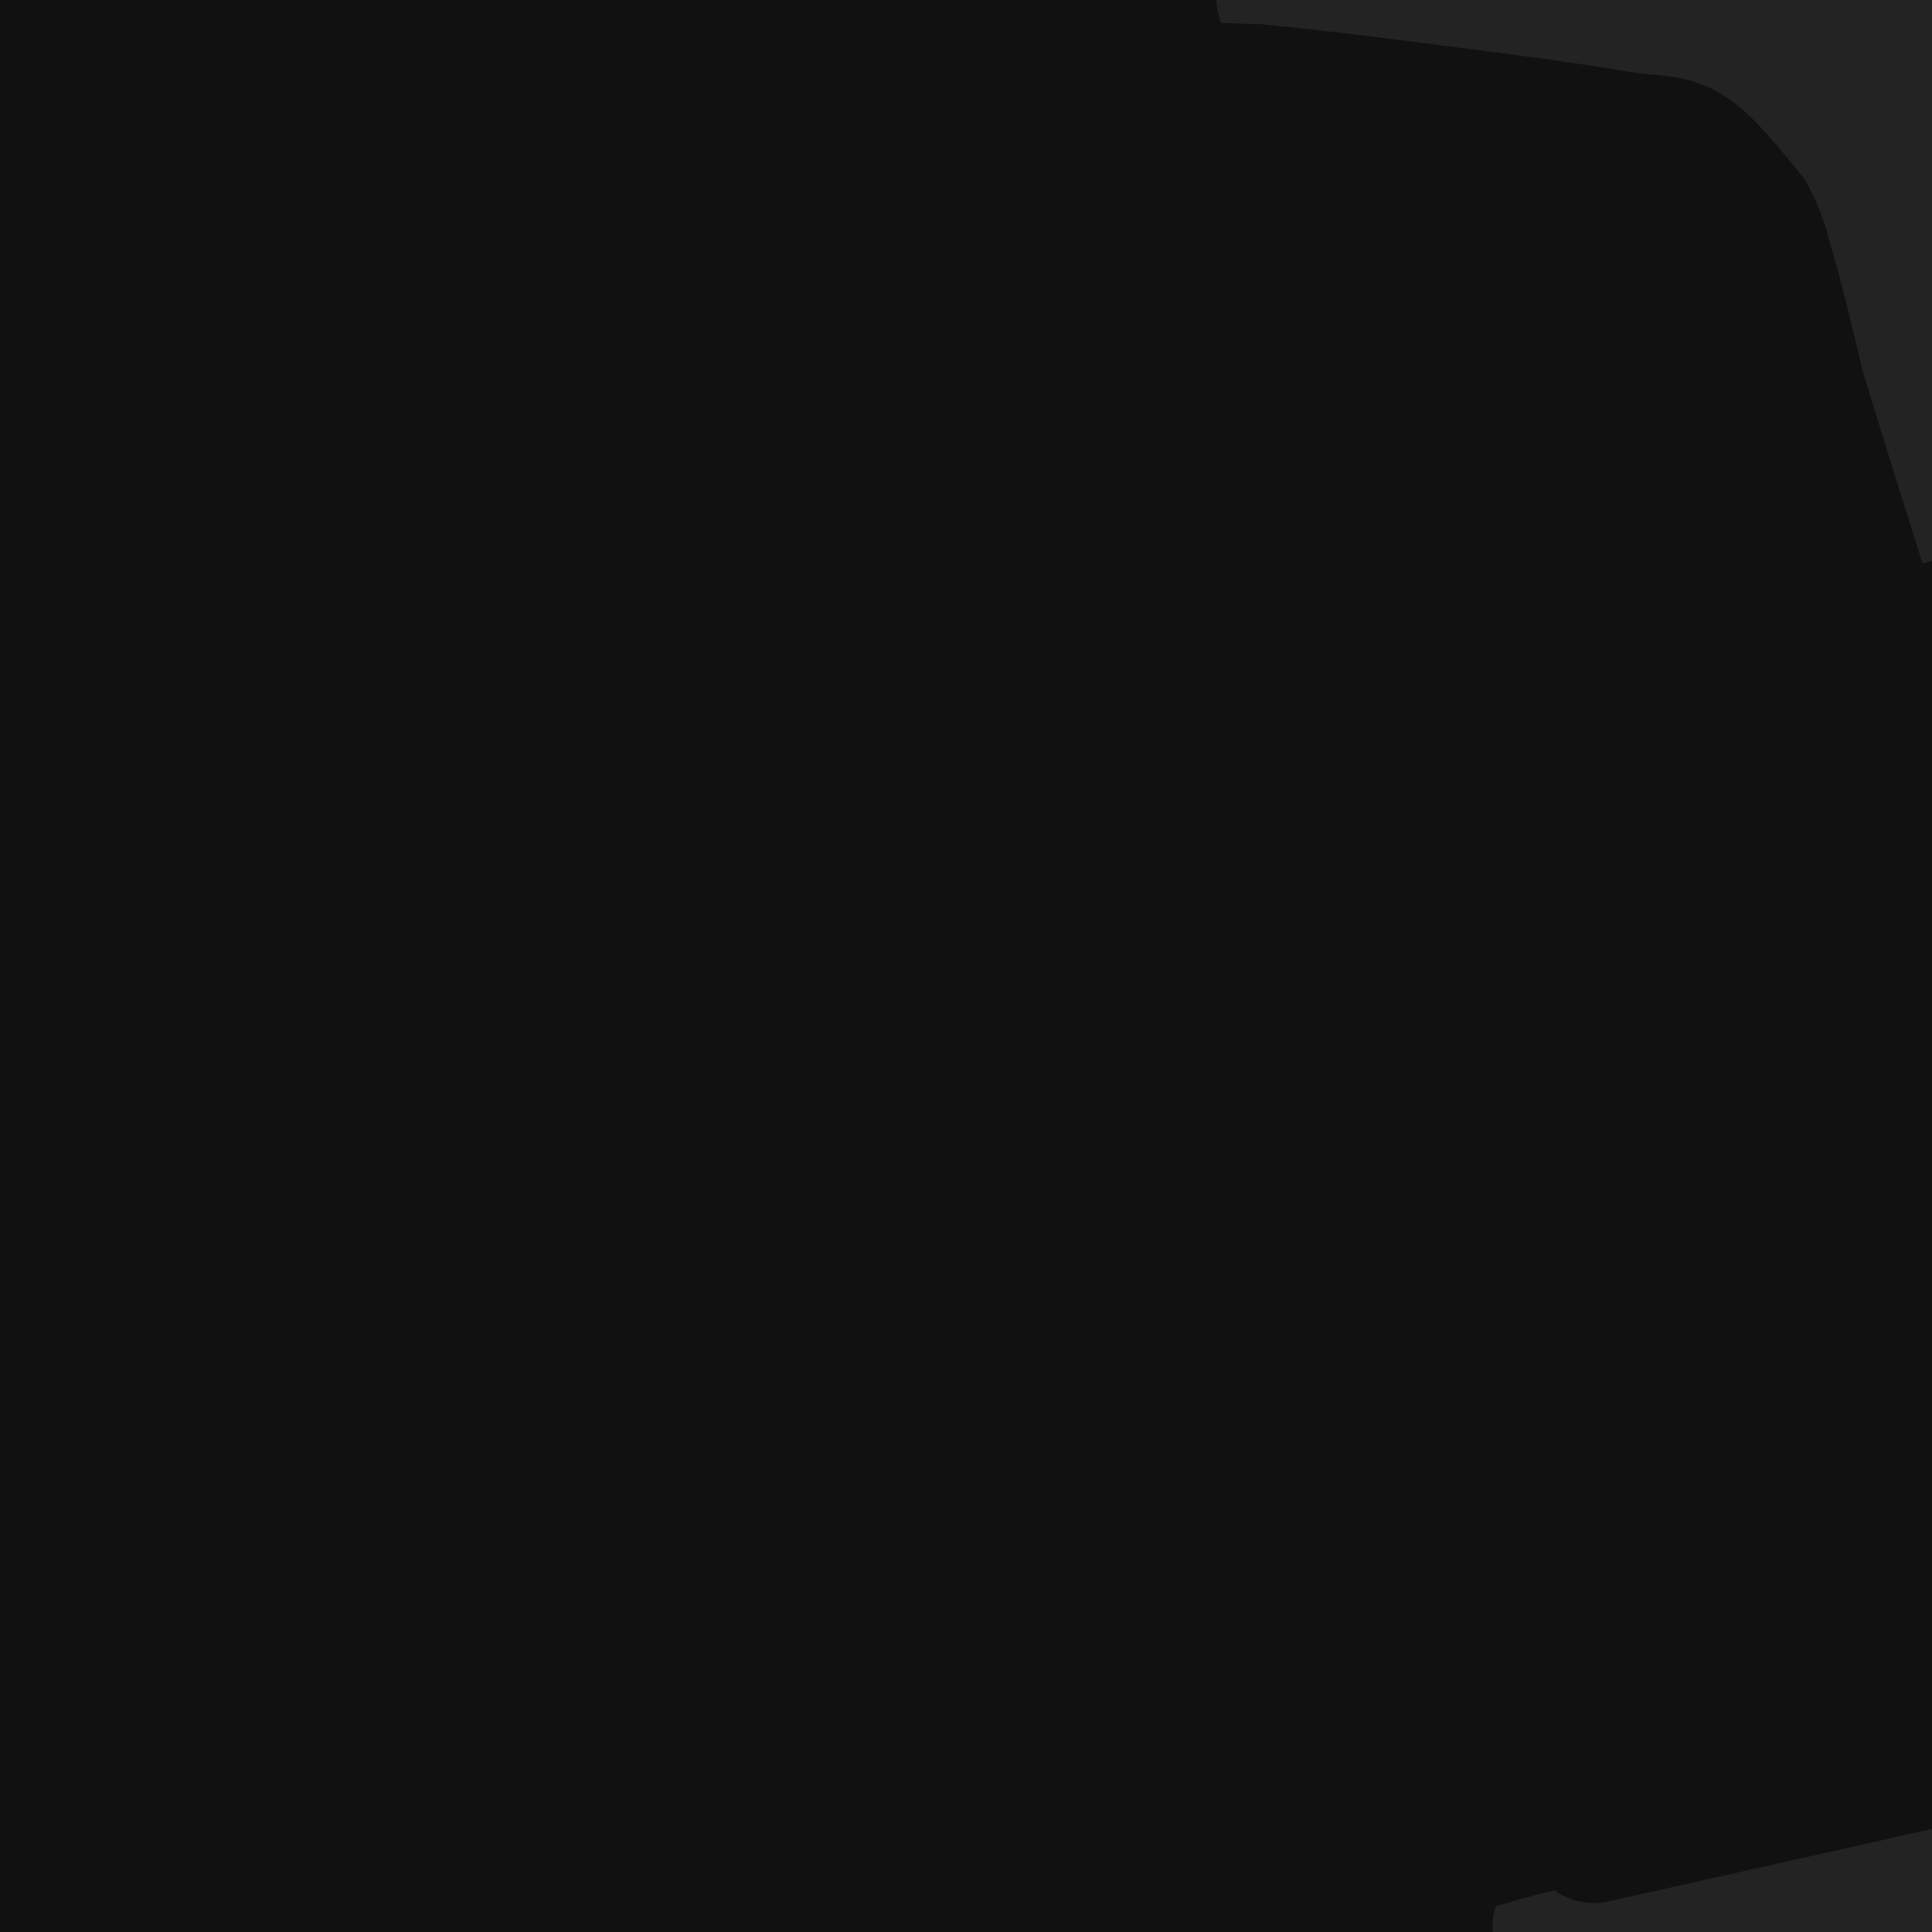 <svg viewBox='0 0 400 400' version='1.1' xmlns='http://www.w3.org/2000/svg' xmlns:xlink='http://www.w3.org/1999/xlink'><g fill='none' stroke='#111111' stroke-width='28' stroke-linecap='round' stroke-linejoin='round'><path d='M398,393c-2.000,-0.333 -4.000,-0.667 -3,-2c1.000,-1.333 5.000,-3.667 9,-6'/><path d='M390,388c0.000,0.000 -32.000,14.000 -32,14'/><path d='M387,394c0.000,0.000 17.000,-6.000 17,-6'/><path d='M384,397c0.000,0.000 -26.000,9.000 -26,9'/><path d='M342,394c24.178,-13.156 48.356,-26.311 48,-29c-0.356,-2.689 -25.244,5.089 -48,13c-22.756,7.911 -43.378,15.956 -64,24'/><path d='M293,395c0.000,0.000 116.000,-38.000 116,-38'/><path d='M363,369c0.000,0.000 -118.000,32.000 -118,32'/><path d='M229,399c18.000,-7.417 36.000,-14.833 71,-24c35.000,-9.167 87.000,-20.083 139,-31'/><path d='M378,364c-16.250,3.083 -32.500,6.167 -56,13c-23.500,6.833 -54.250,17.417 -85,28'/><path d='M382,396c0.000,0.000 20.000,-4.000 20,-4'/><path d='M397,394c0.000,0.000 -23.000,6.000 -23,6'/><path d='M354,397c3.750,-0.167 7.500,-0.333 7,0c-0.500,0.333 -5.250,1.167 -10,2'/><path d='M332,398c3.833,-1.167 7.667,-2.333 4,-2c-3.667,0.333 -14.833,2.167 -26,4'/><path d='M309,397c18.691,-2.334 37.382,-4.668 32,-5c-5.382,-0.332 -34.837,1.336 -50,2c-15.163,0.664 -16.033,0.322 -10,-3c6.033,-3.322 18.971,-9.625 34,-15c15.029,-5.375 32.151,-9.821 49,-13c16.849,-3.179 33.424,-5.089 50,-7'/><path d='M386,370c0.000,0.000 -139.000,29.000 -139,29'/><path d='M233,398c3.222,-3.022 6.444,-6.044 15,-11c8.556,-4.956 22.444,-11.844 53,-22c30.556,-10.156 77.778,-23.578 125,-37'/><path d='M378,351c0.000,0.000 -216.000,52.000 -216,52'/><path d='M170,393c37.583,-10.250 75.167,-20.500 114,-29c38.833,-8.500 78.917,-15.250 119,-22'/><path d='M391,352c0.000,0.000 -313.000,56.000 -313,56'/><path d='M73,396c28.018,-6.512 56.035,-13.024 85,-19c28.965,-5.976 58.877,-11.416 102,-17c43.123,-5.584 99.456,-11.311 106,-8c6.544,3.311 -36.702,15.660 -85,26c-48.298,10.340 -101.649,18.670 -155,27'/><path d='M121,397c88.750,-6.750 177.500,-13.500 157,-14c-20.500,-0.500 -150.250,5.250 -280,11'/><path d='M4,397c47.667,-1.422 95.333,-2.844 137,-7c41.667,-4.156 77.333,-11.044 50,-10c-27.333,1.044 -117.667,10.022 -208,19'/><path d='M21,394c99.500,-7.500 199.000,-15.000 194,-17c-5.000,-2.000 -114.500,1.500 -224,5'/><path d='M12,381c35.719,-1.421 71.439,-2.842 106,-5c34.561,-2.158 67.965,-5.053 111,-11c43.035,-5.947 95.702,-14.947 122,-20c26.298,-5.053 26.228,-6.158 -37,-1c-63.228,5.158 -189.614,16.579 -316,28'/><path d='M46,367c0.000,0.000 358.000,-36.000 358,-36'/><path d='M371,332c0.000,0.000 -387.000,33.000 -387,33'/><path d='M14,357c82.667,-14.000 165.333,-28.000 234,-38c68.667,-10.000 123.333,-16.000 178,-22'/><path d='M346,307c-42.429,3.631 -84.857,7.262 -138,10c-53.143,2.738 -117.000,4.583 -139,4c-22.000,-0.583 -2.143,-3.595 63,-7c65.143,-3.405 175.571,-7.202 286,-11'/><path d='M372,305c-46.750,2.083 -93.500,4.167 -157,9c-63.500,4.833 -143.750,12.417 -224,20'/><path d='M16,330c0.000,0.000 414.000,-38.000 414,-38'/><path d='M384,306c-67.750,4.500 -135.500,9.000 -201,12c-65.500,3.000 -128.750,4.500 -192,6'/><path d='M6,323c67.662,-2.528 135.324,-5.056 178,-8c42.676,-2.944 60.367,-6.305 99,-14c38.633,-7.695 98.209,-19.726 72,-16c-26.209,3.726 -138.203,23.207 -219,35c-80.797,11.793 -130.399,15.896 -180,20'/><path d='M48,328c110.400,-6.511 220.800,-13.022 253,-13c32.200,0.022 -13.800,6.578 -80,14c-66.200,7.422 -152.600,15.711 -239,24'/><path d='M23,348c102.133,-7.711 204.267,-15.422 257,-20c52.733,-4.578 56.067,-6.022 68,-9c11.933,-2.978 32.467,-7.489 53,-12'/><path d='M399,303c-6.756,-0.844 -13.511,-1.689 -60,5c-46.489,6.689 -132.711,20.911 -129,21c3.711,0.089 97.356,-13.956 191,-28'/><path d='M374,308c0.000,0.000 -377.000,32.000 -377,32'/><path d='M7,336c17.750,-4.583 35.500,-9.167 108,-17c72.500,-7.833 199.750,-18.917 327,-30'/><path d='M381,298c-169.167,13.667 -338.333,27.333 -329,24c9.333,-3.333 197.167,-23.667 385,-44'/><path d='M370,293c-66.833,6.583 -133.667,13.167 -198,18c-64.333,4.833 -126.167,7.917 -188,11'/><path d='M37,308c0.000,0.000 363.000,-30.000 363,-30'/><path d='M370,280c0.000,0.000 -385.000,27.000 -385,27'/><path d='M35,301c0.000,0.000 382.000,-55.000 382,-55'/><path d='M387,252c-61.333,5.333 -122.667,10.667 -191,14c-68.333,3.333 -143.667,4.667 -219,6'/><path d='M39,268c0.000,0.000 416.000,-33.000 416,-33'/><path d='M362,248c-71.667,7.958 -143.333,15.917 -209,22c-65.667,6.083 -125.333,10.292 -131,8c-5.667,-2.292 42.667,-11.083 120,-21c77.333,-9.917 183.667,-20.958 290,-32'/><path d='M376,248c-95.095,12.893 -190.190,25.786 -241,34c-50.810,8.214 -57.333,11.750 -58,14c-0.667,2.250 4.524,3.214 68,-4c63.476,-7.214 185.238,-22.607 307,-38'/><path d='M393,272c-53.200,7.133 -106.400,14.267 -135,18c-28.600,3.733 -32.600,4.067 -73,5c-40.400,0.933 -117.200,2.467 -194,4'/><path d='M10,295c79.917,-6.333 159.833,-12.667 229,-16c69.167,-3.333 127.583,-3.667 186,-4'/><path d='M349,299c-76.737,7.874 -153.475,15.747 -203,18c-49.525,2.253 -71.838,-1.115 -87,-1c-15.162,0.115 -23.173,3.713 -9,-3c14.173,-6.713 50.531,-23.738 79,-34c28.469,-10.262 49.049,-13.763 69,-19c19.951,-5.237 39.272,-12.211 75,-20c35.728,-7.789 87.864,-16.395 140,-25'/><path d='M356,240c-55.500,10.583 -111.000,21.167 -174,29c-63.000,7.833 -133.500,12.917 -204,18'/><path d='M0,278c97.500,-19.333 195.000,-38.667 277,-53c82.000,-14.333 148.500,-23.667 215,-33'/><path d='M377,203c-88.958,15.679 -177.917,31.357 -238,45c-60.083,13.643 -91.292,25.250 -56,16c35.292,-9.250 137.083,-39.357 206,-57c68.917,-17.643 104.958,-22.821 141,-28'/><path d='M372,185c0.000,0.000 -381.000,60.000 -381,60'/><path d='M1,243c51.583,-11.083 103.167,-22.167 171,-34c67.833,-11.833 151.917,-24.417 236,-37'/><path d='M358,180c-54.167,5.250 -108.333,10.500 -169,18c-60.667,7.500 -127.833,17.250 -195,27'/><path d='M15,220c11.667,-4.167 23.333,-8.333 88,-22c64.667,-13.667 182.333,-36.833 300,-60'/><path d='M366,146c-62.583,13.333 -125.167,26.667 -190,42c-64.833,15.333 -131.917,32.667 -199,50'/><path d='M19,228c53.496,-11.287 106.992,-22.573 151,-31c44.008,-8.427 78.528,-13.994 100,-17c21.472,-3.006 29.895,-3.450 31,-1c1.105,2.450 -5.108,7.793 -58,26c-52.892,18.207 -152.463,49.279 -205,66c-52.537,16.721 -58.041,19.090 5,0c63.041,-19.090 194.626,-59.640 202,-66c7.374,-6.360 -109.465,21.468 -177,36c-67.535,14.532 -85.768,15.766 -104,17'/><path d='M5,246c168.750,-29.000 337.500,-58.000 335,-56c-2.500,2.000 -176.250,35.000 -350,68'/><path d='M37,249c133.674,-26.926 267.349,-53.852 309,-61c41.651,-7.148 -8.720,5.481 -76,22c-67.280,16.519 -151.468,36.928 -178,42c-26.532,5.072 4.593,-5.194 24,-15c19.407,-9.806 27.095,-19.153 93,-44c65.905,-24.847 190.027,-65.194 183,-67c-7.027,-1.806 -145.203,34.928 -220,57c-74.797,22.072 -86.215,29.481 -96,34c-9.785,4.519 -17.939,6.148 9,1c26.939,-5.148 88.969,-17.074 151,-29'/><path d='M236,189c55.000,-10.167 117.000,-21.083 179,-32'/><path d='M393,173c-52.333,14.822 -104.667,29.644 -117,32c-12.333,2.356 15.333,-7.756 47,-18c31.667,-10.244 67.333,-20.622 103,-31'/><path d='M381,160c-40.167,10.250 -80.333,20.500 -71,18c9.333,-2.500 68.167,-17.750 127,-33'/><path d='M398,128c-6.125,-1.143 -12.250,-2.286 -16,-3c-3.750,-0.714 -5.125,-1.000 -3,-4c2.125,-3.000 7.750,-8.714 14,-13c6.250,-4.286 13.125,-7.143 20,-10'/><path d='M373,112c-31.583,11.750 -63.167,23.500 -58,16c5.167,-7.500 47.083,-34.250 89,-61'/><path d='M397,95c-10.220,15.013 -20.440,30.026 -25,39c-4.560,8.974 -3.459,11.911 -2,13c1.459,1.089 3.278,0.332 7,-4c3.722,-4.332 9.349,-12.238 14,-22c4.651,-9.762 8.325,-21.381 12,-33'/><path d='M399,22c-4.222,-7.544 -8.443,-15.087 -11,-17c-2.557,-1.913 -3.449,1.806 -5,5c-1.551,3.194 -3.760,5.863 -6,28c-2.240,22.137 -4.512,63.743 -5,80c-0.488,16.257 0.808,7.167 3,0c2.192,-7.167 5.280,-12.410 7,-17c1.720,-4.590 2.071,-8.528 2,-17c-0.071,-8.472 -0.563,-21.477 -2,-42c-1.437,-20.523 -3.818,-48.563 -7,-40c-3.182,8.563 -7.164,53.728 -13,82c-5.836,28.272 -13.524,39.649 -7,21c6.524,-18.649 27.262,-67.325 48,-116'/><path d='M390,6c-7.815,19.708 -15.630,39.416 -20,54c-4.370,14.584 -5.295,24.043 -2,25c3.295,0.957 10.810,-6.589 17,-16c6.190,-9.411 11.054,-20.689 14,-30c2.946,-9.311 3.973,-16.656 5,-24'/><path d='M398,8c-14.227,34.503 -28.453,69.005 -31,78c-2.547,8.995 6.586,-7.518 11,-25c4.414,-17.482 4.111,-35.934 2,-46c-2.111,-10.066 -6.028,-11.746 -8,-12c-1.972,-0.254 -1.999,0.918 -4,1c-2.001,0.082 -5.977,-0.926 -13,18c-7.023,18.926 -17.094,57.787 -21,77c-3.906,19.213 -1.646,18.777 -1,21c0.646,2.223 -0.321,7.105 3,2c3.321,-5.105 10.929,-20.195 16,-34c5.071,-13.805 7.605,-26.323 9,-40c1.395,-13.677 1.652,-28.511 1,-36c-0.652,-7.489 -2.214,-7.632 -3,-9c-0.786,-1.368 -0.796,-3.962 -3,-3c-2.204,0.962 -6.602,5.481 -11,10'/><path d='M345,10c-4.968,7.569 -11.887,21.491 -18,35c-6.113,13.509 -11.420,26.604 -16,44c-4.580,17.396 -8.434,39.094 -10,49c-1.566,9.906 -0.845,8.019 3,-3c3.845,-11.019 10.814,-31.171 19,-61c8.186,-29.829 17.589,-69.335 9,-58c-8.589,11.335 -35.172,73.512 -47,102c-11.828,28.488 -8.902,23.288 -7,23c1.902,-0.288 2.780,4.337 12,-7c9.220,-11.337 26.781,-38.637 36,-54c9.219,-15.363 10.098,-18.790 12,-25c1.902,-6.210 4.829,-15.203 6,-24c1.171,-8.797 0.585,-17.399 0,-26'/><path d='M344,5c-0.438,-5.116 -1.532,-4.905 -10,9c-8.468,13.905 -24.308,41.506 -35,62c-10.692,20.494 -16.235,33.883 -20,44c-3.765,10.117 -5.752,16.962 -4,17c1.752,0.038 7.245,-6.730 13,-14c5.755,-7.270 11.774,-15.043 21,-43c9.226,-27.957 21.661,-76.099 11,-57c-10.661,19.099 -44.417,105.438 -54,133c-9.583,27.562 5.009,-3.654 14,-24c8.991,-20.346 12.382,-29.824 16,-43c3.618,-13.176 7.462,-30.050 9,-43c1.538,-12.950 0.769,-21.975 0,-31'/><path d='M305,15c-0.250,-5.661 -0.874,-4.315 -2,-4c-1.126,0.315 -2.755,-0.402 -6,3c-3.245,3.402 -8.106,10.921 -17,27c-8.894,16.079 -21.820,40.717 -29,58c-7.180,17.283 -8.615,27.211 -8,32c0.615,4.789 3.281,4.441 10,-2c6.719,-6.441 17.492,-18.973 26,-29c8.508,-10.027 14.752,-17.549 29,-46c14.248,-28.451 36.499,-77.832 19,-51c-17.499,26.832 -74.750,129.878 -85,151c-10.250,21.122 26.500,-39.679 45,-74c18.500,-34.321 18.750,-42.160 19,-50'/><path d='M306,30c4.000,-13.500 4.500,-22.250 5,-31'/><path d='M305,5c-1.851,-0.286 -3.702,-0.571 -23,32c-19.298,32.571 -56.042,98.000 -62,106c-5.958,8.000 18.869,-41.429 32,-75c13.131,-33.571 14.565,-51.286 16,-69'/><path d='M267,0c-15.655,32.054 -31.311,64.107 -44,93c-12.689,28.893 -22.412,54.625 -24,63c-1.588,8.375 4.959,-0.606 9,-6c4.041,-5.394 5.575,-7.201 12,-17c6.425,-9.799 17.742,-27.591 26,-45c8.258,-17.409 13.459,-34.436 17,-50c3.541,-15.564 5.423,-29.664 4,-33c-1.423,-3.336 -6.151,4.093 -13,24c-6.849,19.907 -15.820,52.292 -21,74c-5.180,21.708 -6.568,32.737 -7,40c-0.432,7.263 0.092,10.759 2,11c1.908,0.241 5.199,-2.772 10,-10c4.801,-7.228 11.112,-18.669 15,-33c3.888,-14.331 5.355,-31.551 6,-42c0.645,-10.449 0.470,-14.128 -2,-20c-2.470,-5.872 -7.235,-13.936 -12,-22'/><path d='M245,27c-3.161,-3.209 -5.065,-0.232 -6,-1c-0.935,-0.768 -0.901,-5.280 -8,5c-7.099,10.280 -21.331,35.353 -30,55c-8.669,19.647 -11.775,33.867 -13,45c-1.225,11.133 -0.570,19.178 0,23c0.570,3.822 1.053,3.419 4,3c2.947,-0.419 8.357,-0.855 17,-9c8.643,-8.145 20.519,-24.001 32,-42c11.481,-17.999 22.566,-38.143 31,-57c8.434,-18.857 14.217,-36.429 20,-54'/><path d='M274,2c-15.267,27.371 -30.534,54.742 -40,75c-9.466,20.258 -13.132,33.402 -15,42c-1.868,8.598 -1.939,12.648 0,13c1.939,0.352 5.887,-2.994 11,-8c5.113,-5.006 11.389,-11.671 18,-30c6.611,-18.329 13.557,-48.322 16,-63c2.443,-14.678 0.385,-14.042 -1,-16c-1.385,-1.958 -2.096,-6.511 -3,-9c-0.904,-2.489 -2.000,-2.913 -5,-2c-3.000,0.913 -7.902,3.164 -15,13c-7.098,9.836 -16.391,27.258 -25,45c-8.609,17.742 -16.533,35.805 -22,53c-5.467,17.195 -8.478,33.521 -7,38c1.478,4.479 7.443,-2.891 11,-7c3.557,-4.109 4.706,-4.957 11,-14c6.294,-9.043 17.733,-26.281 27,-47c9.267,-20.719 16.362,-44.920 20,-62c3.638,-17.080 3.819,-27.040 4,-37'/><path d='M240,4c-19.521,42.233 -39.041,84.466 -49,110c-9.959,25.534 -10.356,34.368 -9,37c1.356,2.632 4.465,-0.939 10,-8c5.535,-7.061 13.495,-17.614 21,-35c7.505,-17.386 14.555,-41.606 18,-54c3.445,-12.394 3.285,-12.962 4,-23c0.715,-10.038 2.303,-29.544 -1,-31c-3.303,-1.456 -11.499,15.140 -19,31c-7.501,15.860 -14.308,30.985 -25,56c-10.692,25.015 -25.269,59.919 -32,78c-6.731,18.081 -5.615,19.338 -4,20c1.615,0.662 3.730,0.729 8,-6c4.270,-6.729 10.697,-20.253 16,-34c5.303,-13.747 9.483,-27.716 12,-43c2.517,-15.284 3.370,-31.884 2,-43c-1.370,-11.116 -4.963,-16.747 -7,-19c-2.037,-2.253 -2.519,-1.126 -3,0'/><path d='M182,40c-1.716,1.053 -4.505,3.684 -11,20c-6.495,16.316 -16.696,46.317 -25,75c-8.304,28.683 -14.710,56.049 -11,56c3.710,-0.049 17.537,-27.513 27,-50c9.463,-22.487 14.561,-39.996 20,-63c5.439,-23.004 11.220,-51.502 17,-80'/><path d='M188,10c-18.861,45.495 -37.722,90.990 -46,112c-8.278,21.010 -5.974,17.536 -5,21c0.974,3.464 0.617,13.864 2,18c1.383,4.136 4.507,2.006 7,1c2.493,-1.006 4.354,-0.887 11,-7c6.646,-6.113 18.076,-18.456 26,-30c7.924,-11.544 12.343,-22.287 16,-31c3.657,-8.713 6.552,-15.396 9,-28c2.448,-12.604 4.450,-31.130 3,-43c-1.450,-11.870 -6.352,-17.085 -12,-16c-5.648,1.085 -12.043,8.471 -16,13c-3.957,4.529 -5.476,6.202 -11,18c-5.524,11.798 -15.054,33.722 -22,54c-6.946,20.278 -11.307,38.911 -13,51c-1.693,12.089 -0.716,17.633 -1,22c-0.284,4.367 -1.829,7.557 3,1c4.829,-6.557 16.031,-22.860 24,-39c7.969,-16.140 12.706,-32.117 15,-51c2.294,-18.883 2.145,-40.673 1,-52c-1.145,-11.327 -3.286,-12.191 -5,-14c-1.714,-1.809 -3.000,-4.564 -5,-6c-2.000,-1.436 -4.714,-1.553 -8,0c-3.286,1.553 -7.143,4.777 -11,8'/><path d='M150,12c-7.397,7.920 -20.389,23.718 -34,42c-13.611,18.282 -27.840,39.046 -40,63c-12.160,23.954 -22.251,51.097 -27,66c-4.749,14.903 -4.155,17.566 -4,21c0.155,3.434 -0.130,7.640 0,11c0.130,3.360 0.673,5.873 4,4c3.327,-1.873 9.438,-8.131 18,-20c8.562,-11.869 19.574,-29.349 34,-61c14.426,-31.651 32.264,-77.472 42,-106c9.736,-28.528 11.368,-39.764 13,-51'/><path d='M137,26c-11.372,36.554 -22.743,73.108 -27,94c-4.257,20.892 -1.399,26.124 0,29c1.399,2.876 1.339,3.398 4,2c2.661,-1.398 8.043,-4.715 15,-17c6.957,-12.285 15.488,-33.538 21,-46c5.512,-12.462 8.003,-16.132 10,-32c1.997,-15.868 3.498,-43.934 5,-72'/><path d='M145,0c-7.621,19.750 -15.243,39.500 -22,59c-6.757,19.500 -12.650,38.750 -17,60c-4.350,21.250 -7.157,44.501 -5,50c2.157,5.499 9.279,-6.753 16,-20c6.721,-13.247 13.040,-27.490 19,-48c5.960,-20.510 11.560,-47.289 14,-67c2.440,-19.711 1.720,-32.356 1,-45'/><path d='M136,8c-12.037,41.280 -24.074,82.559 -30,103c-5.926,20.441 -5.740,20.043 -6,28c-0.260,7.957 -0.967,24.270 0,31c0.967,6.730 3.610,3.876 9,-2c5.390,-5.876 13.529,-14.775 21,-31c7.471,-16.225 14.273,-39.777 18,-53c3.727,-13.223 4.379,-16.116 4,-28c-0.379,-11.884 -1.791,-32.759 -4,-43c-2.209,-10.241 -5.217,-9.848 -7,-11c-1.783,-1.152 -2.343,-3.850 -8,-2c-5.657,1.850 -16.412,8.249 -23,13c-6.588,4.751 -9.009,7.855 -17,21c-7.991,13.145 -21.553,36.331 -32,59c-10.447,22.669 -17.778,44.821 -22,64c-4.222,19.179 -5.334,35.384 -4,45c1.334,9.616 5.114,12.641 8,13c2.886,0.359 4.878,-1.948 7,-4c2.122,-2.052 4.373,-3.849 10,-16c5.627,-12.151 14.630,-34.656 22,-61c7.370,-26.344 13.106,-56.527 16,-79c2.894,-22.473 2.947,-37.237 3,-52'/><path d='M101,3c-5.293,6.830 -20.024,49.905 -29,89c-8.976,39.095 -12.195,74.209 -13,90c-0.805,15.791 0.806,12.258 2,15c1.194,2.742 1.973,11.760 8,6c6.027,-5.760 17.304,-26.299 24,-48c6.696,-21.701 8.812,-44.564 10,-64c1.188,-19.436 1.448,-35.446 1,-45c-0.448,-9.554 -1.604,-12.651 -3,-13c-1.396,-0.349 -3.032,2.049 -5,13c-1.968,10.951 -4.266,30.456 -6,50c-1.734,19.544 -2.903,39.127 -1,59c1.903,19.873 6.877,40.037 10,51c3.123,10.963 4.393,12.725 6,14c1.607,1.275 3.549,2.063 5,3c1.451,0.937 2.411,2.022 6,-3c3.589,-5.022 9.807,-16.152 14,-33c4.193,-16.848 6.361,-39.413 5,-65c-1.361,-25.587 -6.251,-54.197 -10,-71c-3.749,-16.803 -6.357,-21.801 -10,-28c-3.643,-6.199 -8.322,-13.600 -13,-21'/><path d='M102,2c-3.667,-4.833 -6.333,-6.417 -9,-8'/><path d='M81,0c-2.417,1.544 -4.835,3.087 -8,14c-3.165,10.913 -7.078,31.194 -9,52c-1.922,20.806 -1.854,42.137 1,63c2.854,20.863 8.495,41.259 12,51c3.505,9.741 4.873,8.829 7,9c2.127,0.171 5.011,1.426 8,1c2.989,-0.426 6.083,-2.531 9,-4c2.917,-1.469 5.658,-2.301 12,-14c6.342,-11.699 16.284,-34.265 22,-55c5.716,-20.735 7.204,-39.639 7,-59c-0.204,-19.361 -2.102,-39.181 -4,-59'/><path d='M133,1c-12.190,29.662 -24.381,59.323 -34,91c-9.619,31.677 -16.667,65.368 -17,75c-0.333,9.632 6.050,-4.796 12,-20c5.950,-15.204 11.468,-31.183 15,-49c3.532,-17.817 5.079,-37.472 6,-57c0.921,-19.528 1.215,-38.930 -1,-35c-2.215,3.930 -6.940,31.192 -10,67c-3.060,35.808 -4.457,80.162 -4,109c0.457,28.838 2.766,42.161 6,50c3.234,7.839 7.391,10.194 10,11c2.609,0.806 3.669,0.064 6,-6c2.331,-6.064 5.934,-17.450 8,-32c2.066,-14.550 2.595,-32.263 0,-53c-2.595,-20.737 -8.313,-44.496 -15,-63c-6.687,-18.504 -14.344,-31.752 -22,-45'/><path d='M93,44c-5.134,-8.740 -6.969,-8.090 -9,-8c-2.031,0.090 -4.257,-0.378 -6,0c-1.743,0.378 -3.003,1.604 -6,7c-2.997,5.396 -7.731,14.962 -15,42c-7.269,27.038 -17.072,71.549 -15,72c2.072,0.451 16.021,-43.157 23,-77c6.979,-33.843 6.990,-57.922 7,-82'/><path d='M72,0c-17.057,100.585 -34.115,201.171 -37,224c-2.885,22.829 8.402,-32.097 15,-68c6.598,-35.903 8.507,-52.781 9,-78c0.493,-25.219 -0.431,-58.777 -2,-78c-1.569,-19.223 -3.785,-24.112 -6,-29'/><path d='M27,3c-6.875,34.558 -13.750,69.116 -18,104c-4.250,34.884 -5.874,70.093 -5,81c0.874,10.907 4.244,-2.489 8,-14c3.756,-11.511 7.896,-21.138 12,-42c4.104,-20.862 8.173,-52.961 10,-78c1.827,-25.039 1.414,-43.020 1,-61'/><path d='M28,4c0.000,0.000 -29.000,177.000 -29,177'/><path d='M1,181c7.692,-30.972 15.385,-61.944 21,-100c5.615,-38.056 9.153,-83.195 6,-70c-3.153,13.195 -12.998,84.723 -18,134c-5.002,49.277 -5.160,76.301 -3,83c2.160,6.699 6.637,-6.929 10,-23c3.363,-16.071 5.613,-34.586 7,-53c1.387,-18.414 1.912,-36.727 0,-66c-1.912,-29.273 -6.261,-69.507 -11,-65c-4.739,4.507 -9.870,53.753 -15,103'/><path d='M3,163c3.583,-31.083 7.167,-62.167 8,-91c0.833,-28.833 -1.083,-55.417 -3,-82'/><path d='M2,3c0.000,0.000 -5.000,21.000 -5,21'/><path d='M6,89c4.833,-13.333 9.667,-26.667 13,-45c3.333,-18.333 5.167,-41.667 7,-65'/><path d='M19,1c0.000,0.000 -21.000,103.000 -21,103'/><path d='M2,91c1.500,-3.583 3.000,-7.167 3,-23c0.000,-15.833 -1.500,-43.917 -3,-72'/><path d='M2,4c0.000,0.000 3.000,-8.000 3,-8'/></g>
<g fill='none' stroke='#232323' stroke-width='28' stroke-linecap='round' stroke-linejoin='round'><path d='M362,397c-8.879,1.573 -17.758,3.145 -4,1c13.758,-2.145 50.152,-8.008 38,-7c-12.152,1.008 -72.848,8.887 -73,8c-0.152,-0.887 60.242,-10.539 74,-13c13.758,-2.461 -19.121,2.270 -52,7'/><path d='M345,393c-15.002,2.268 -26.506,4.439 -12,3c14.506,-1.439 55.022,-6.489 51,-6c-4.022,0.489 -52.583,6.516 -53,7c-0.417,0.484 47.309,-4.576 56,-5c8.691,-0.424 -21.655,3.788 -52,8'/><path d='M377,1c0.000,0.000 26.000,9.000 26,9'/><path d='M395,14c0.000,0.000 6.000,12.000 6,12'/><path d='M391,12c0.000,0.000 10.000,16.000 10,16'/><path d='M395,103c0.000,0.000 1.000,-33.000 1,-33'/><path d='M396,70c-0.689,-11.267 -2.911,-22.933 -6,-31c-3.089,-8.067 -7.044,-12.533 -11,-17'/><path d='M379,22c-5.533,-5.667 -13.867,-11.333 -24,-15c-10.133,-3.667 -22.067,-5.333 -34,-7'/><path d='M321,0c-6.667,-1.500 -6.333,-1.750 -6,-2'/><path d='M307,0c8.750,0.417 17.500,0.833 12,1c-5.500,0.167 -25.250,0.083 -45,0'/><path d='M274,1c-8.833,-0.333 -8.417,-1.167 -8,-2'/></g>
<g fill='none' stroke='#111111' stroke-width='28' stroke-linecap='round' stroke-linejoin='round'><path d='M249,22c11.417,1.417 22.833,2.833 26,3c3.167,0.167 -1.917,-0.917 -7,-2'/><path d='M268,23c-7.933,-1.200 -24.267,-3.200 -27,-4c-2.733,-0.800 8.133,-0.400 19,0'/><path d='M260,19c11.500,1.000 30.750,3.500 50,6'/><path d='M310,25c12.833,1.667 19.917,2.833 27,4'/><path d='M337,29c6.556,0.711 9.444,0.489 13,3c3.556,2.511 7.778,7.756 12,13'/><path d='M362,45c3.667,8.000 6.833,21.500 10,35'/><path d='M372,80c4.000,13.333 9.000,29.167 14,45'/><path d='M386,125c2.833,11.833 2.917,18.917 3,26'/><path d='M381,363c-27.500,6.250 -55.000,12.500 -71,17c-16.000,4.500 -20.500,7.250 -25,10'/><path d='M330,380c0.000,0.000 67.000,-15.000 67,-15'/></g>
</svg>